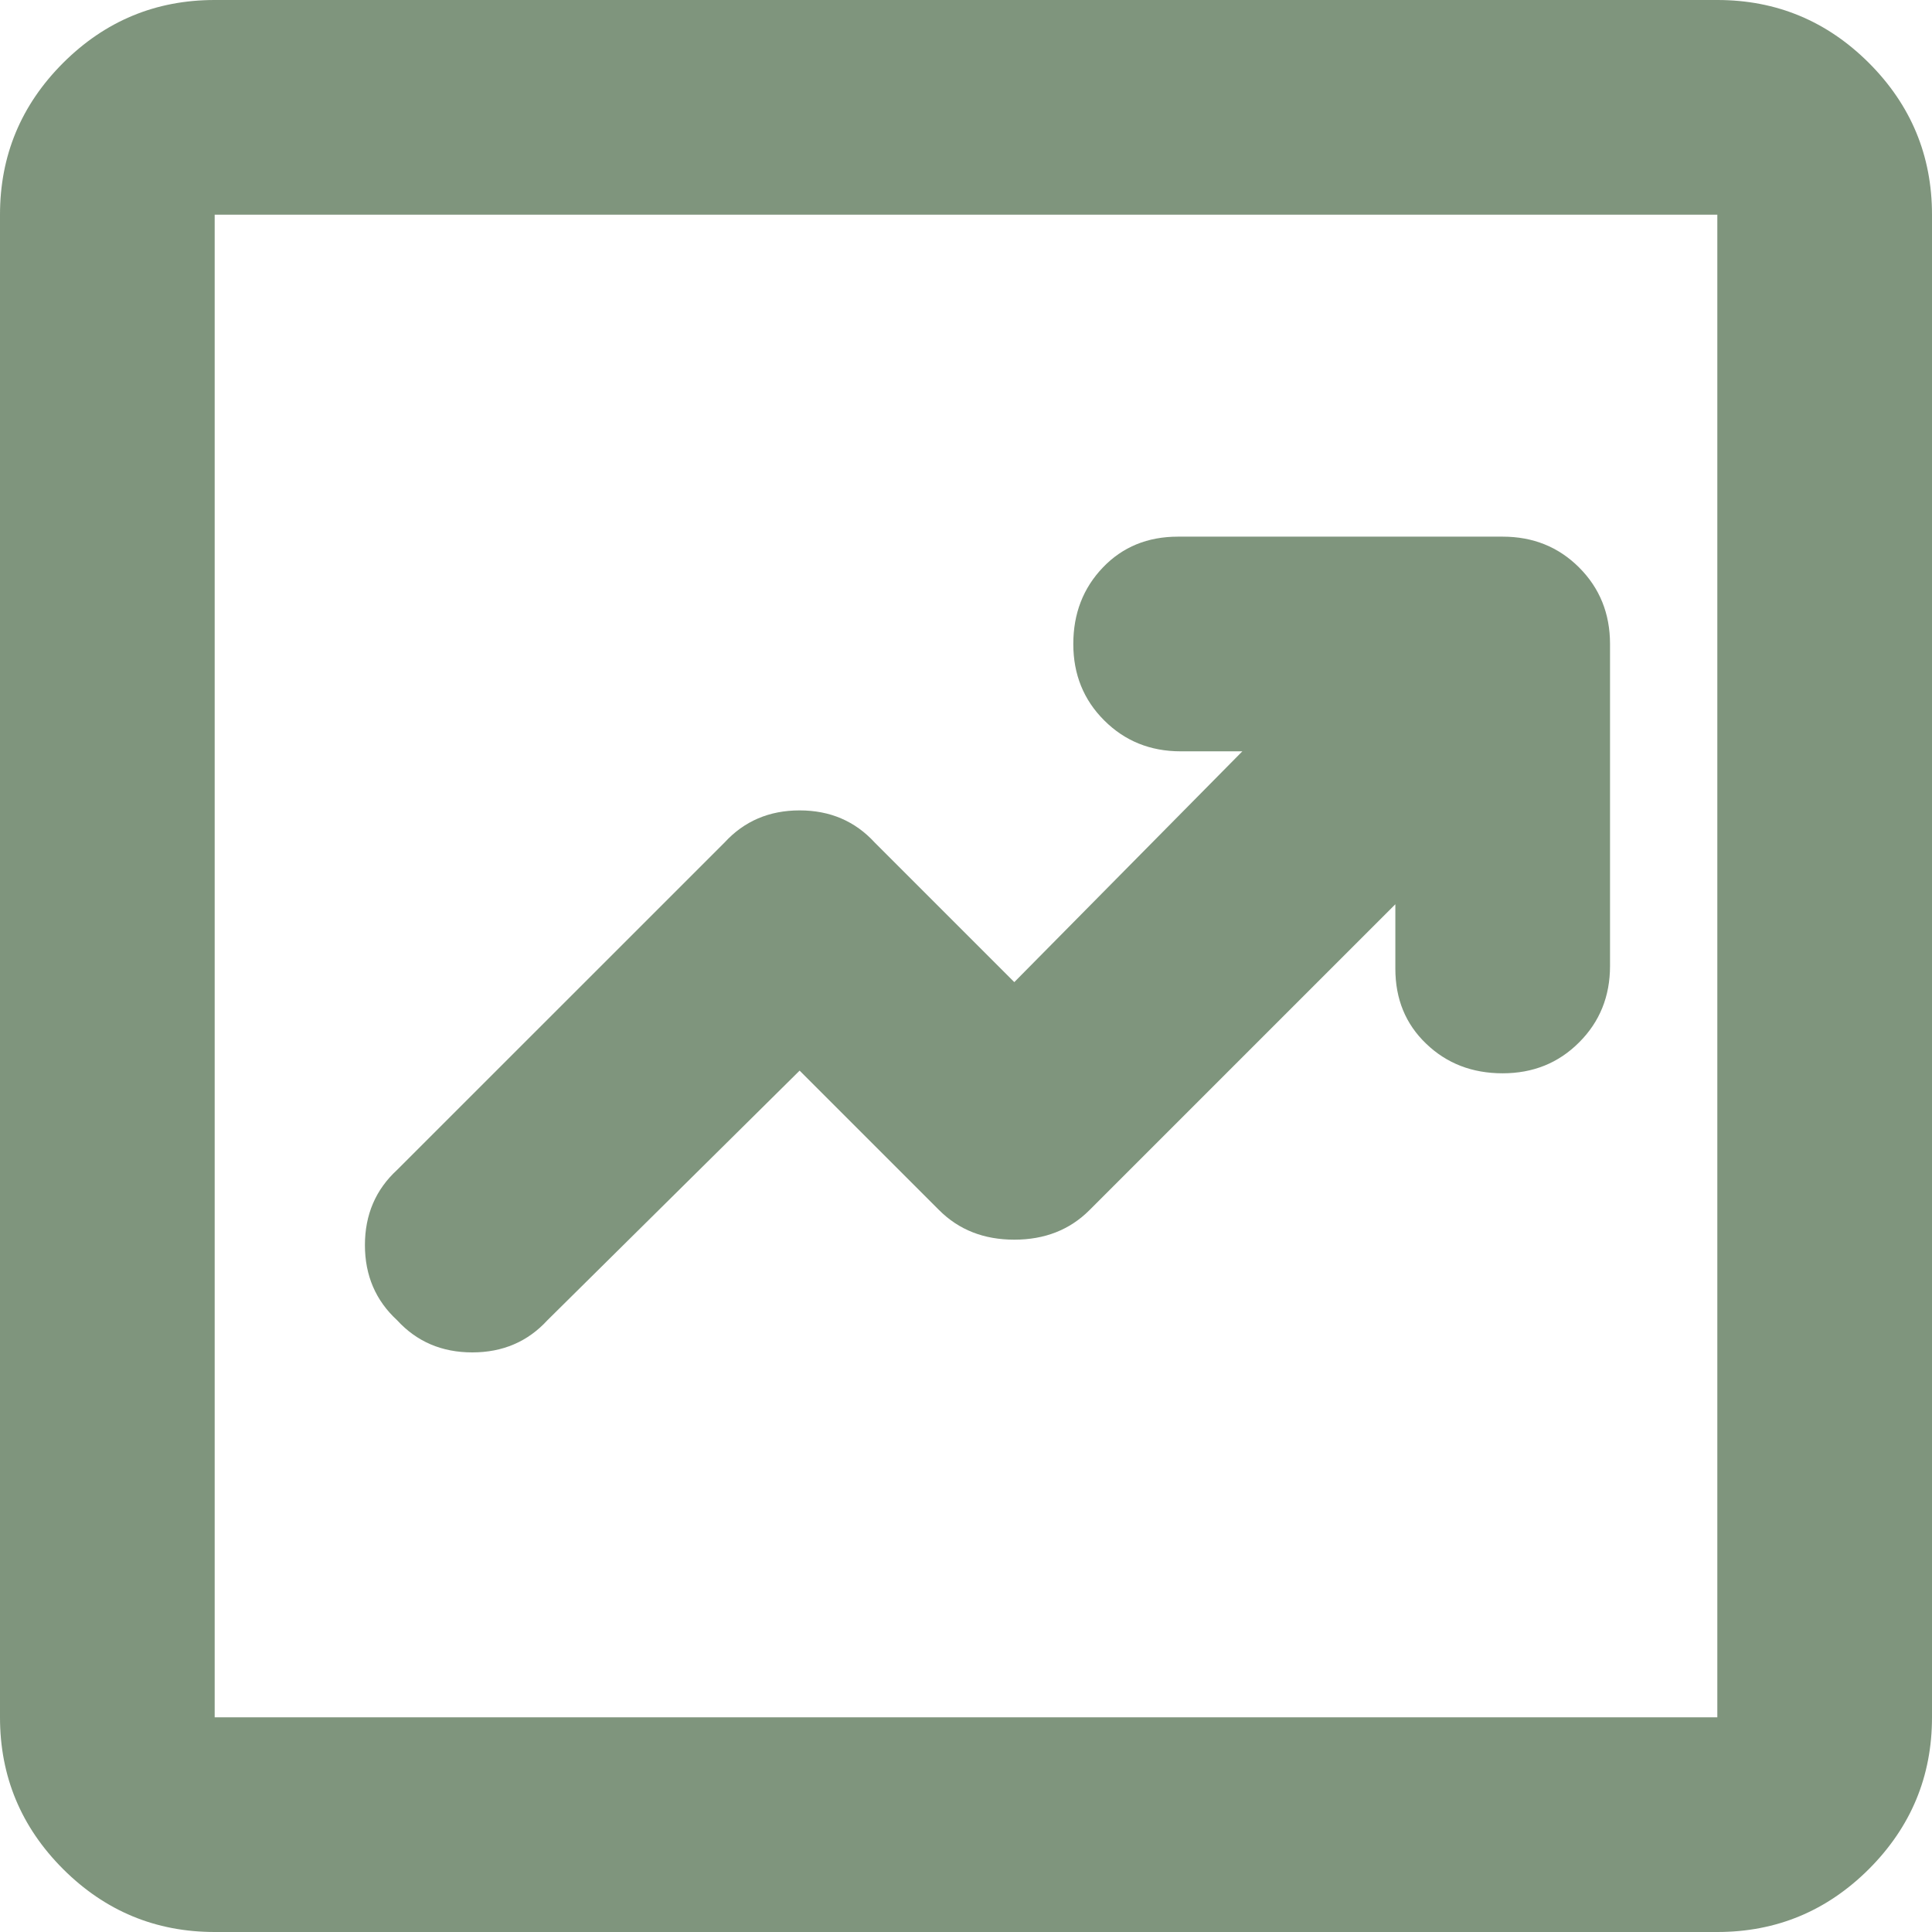 <?xml version="1.0" encoding="UTF-8"?> <svg xmlns="http://www.w3.org/2000/svg" width="26" height="26" viewBox="0 0 26 26" fill="none"> <path d="M10.761 14.408L12.639 16.286C12.904 16.551 13.241 16.683 13.65 16.683C14.059 16.683 14.396 16.551 14.661 16.286L18.778 12.169V13.036C18.778 13.445 18.916 13.782 19.194 14.047C19.47 14.312 19.813 14.444 20.222 14.444C20.631 14.444 20.974 14.306 21.251 14.028C21.528 13.752 21.667 13.409 21.667 13V8.667C21.667 8.257 21.528 7.914 21.251 7.637C20.974 7.36 20.631 7.222 20.222 7.222H15.853C15.444 7.222 15.107 7.36 14.842 7.637C14.577 7.914 14.444 8.257 14.444 8.667C14.444 9.076 14.583 9.419 14.86 9.695C15.137 9.972 15.48 10.111 15.889 10.111H16.719L13.65 13.217L11.772 11.339C11.507 11.05 11.17 10.906 10.761 10.906C10.352 10.906 10.015 11.05 9.75 11.339L5.344 15.744C5.056 16.009 4.911 16.346 4.911 16.756C4.911 17.165 5.056 17.502 5.344 17.767C5.609 18.056 5.946 18.2 6.356 18.2C6.765 18.2 7.102 18.056 7.367 17.767L10.761 14.408ZM2.889 26C2.094 26 1.414 25.717 0.848 25.152C0.283 24.586 0 23.906 0 23.111V2.889C0 2.094 0.283 1.414 0.848 0.848C1.414 0.283 2.094 0 2.889 0H23.111C23.906 0 24.586 0.283 25.152 0.848C25.717 1.414 26 2.094 26 2.889V23.111C26 23.906 25.717 24.586 25.152 25.152C24.586 25.717 23.906 26 23.111 26H2.889ZM2.889 23.111H23.111V2.889H2.889V23.111ZM2.889 2.889V23.111V2.889Z" fill="#7F957D"></path> </svg> 
